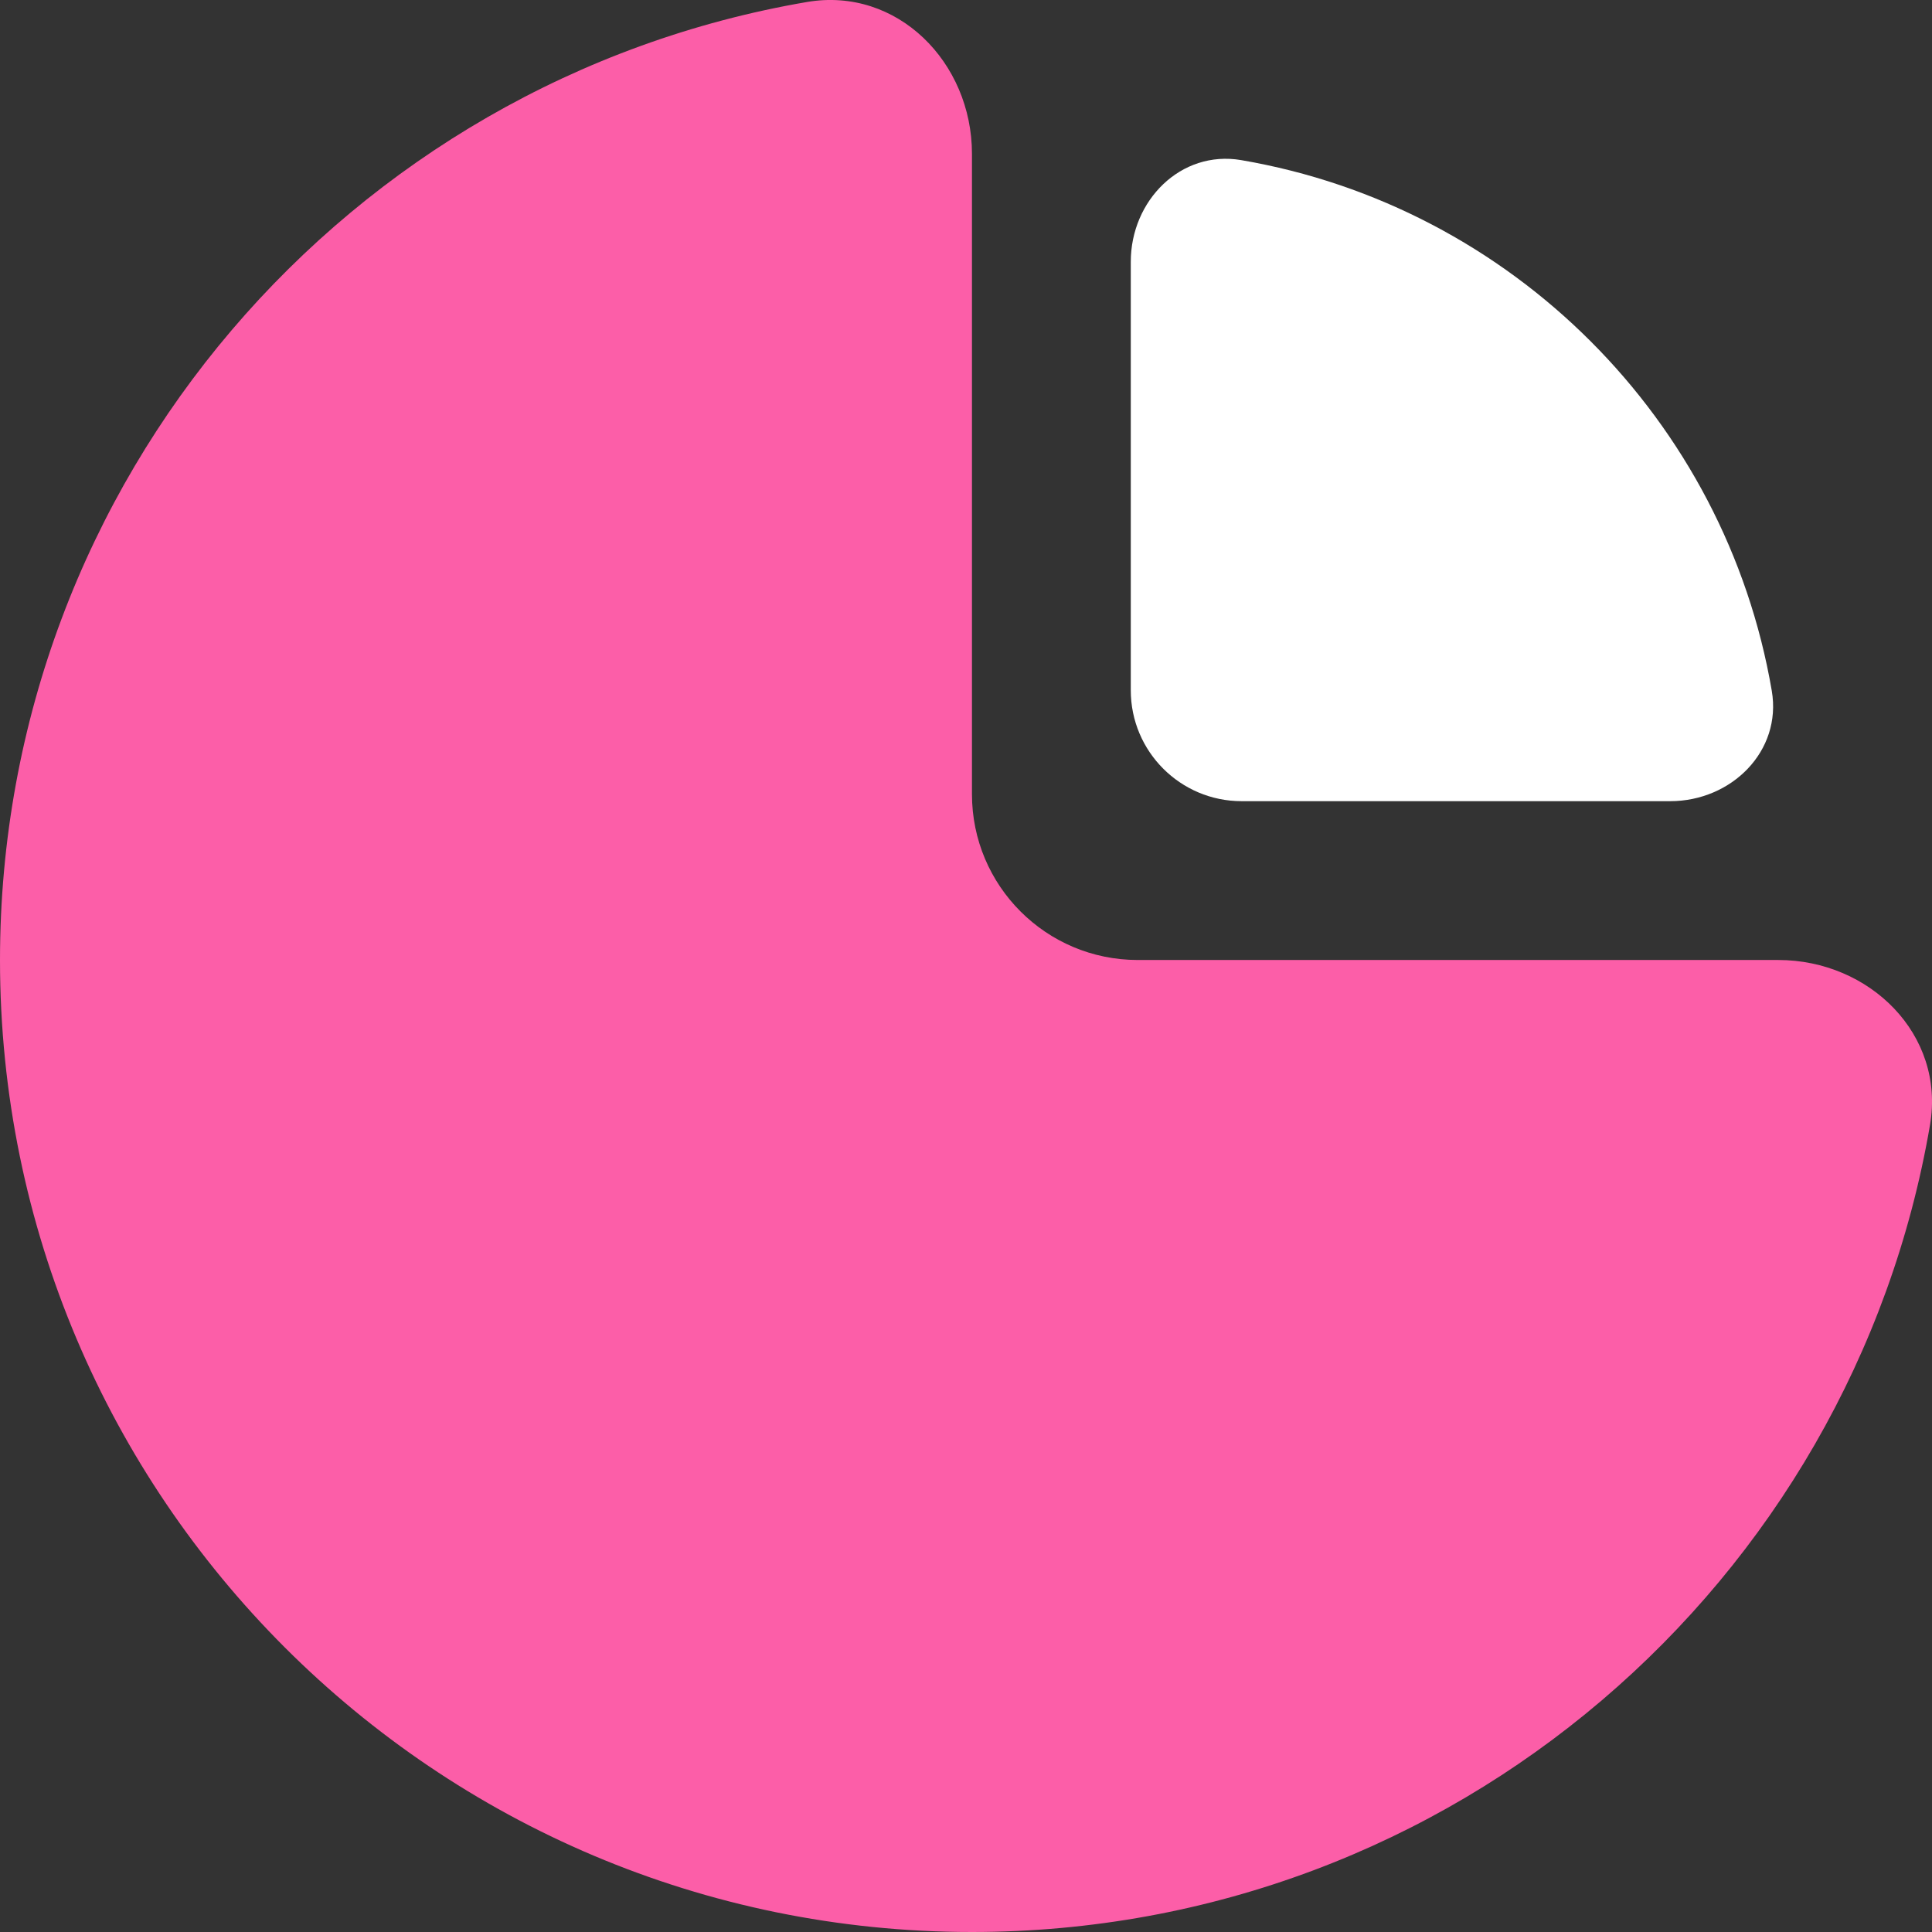 <?xml version="1.0" encoding="UTF-8"?> <svg xmlns="http://www.w3.org/2000/svg" width="500" height="500" viewBox="0 0 500 500" fill="none"><rect x="0" y="0" width="500" height="500" fill="#333333" stroke="none"/> <g clip-path="url(#clip0_321_171)"> <path d="M208.855 0.515C90.257 20.792 0 124.088 0 248.456C0 387.385 112.625 500 251.544 500C375.922 500 479.208 409.732 499.485 291.134C503.474 267.779 483.894 248.445 460.196 248.445H294.437C270.749 248.445 251.544 229.24 251.544 205.552V39.804C251.544 16.117 232.21 -3.474 208.855 0.515Z" fill="#FC5EA8"></path> <path d="M292.646 67.738V178.648C292.646 194.497 305.492 207.343 321.341 207.343H432.251C448.1 207.343 461.204 194.4 458.534 178.776C446.556 108.711 391.267 53.412 321.202 41.434C305.589 38.785 292.646 51.889 292.646 67.738Z" fill="white"></path> </g> <defs> <clipPath id="clip0_321_171"> <rect width="500" height="500" fill="white"></rect> </clipPath> </defs> </svg> 